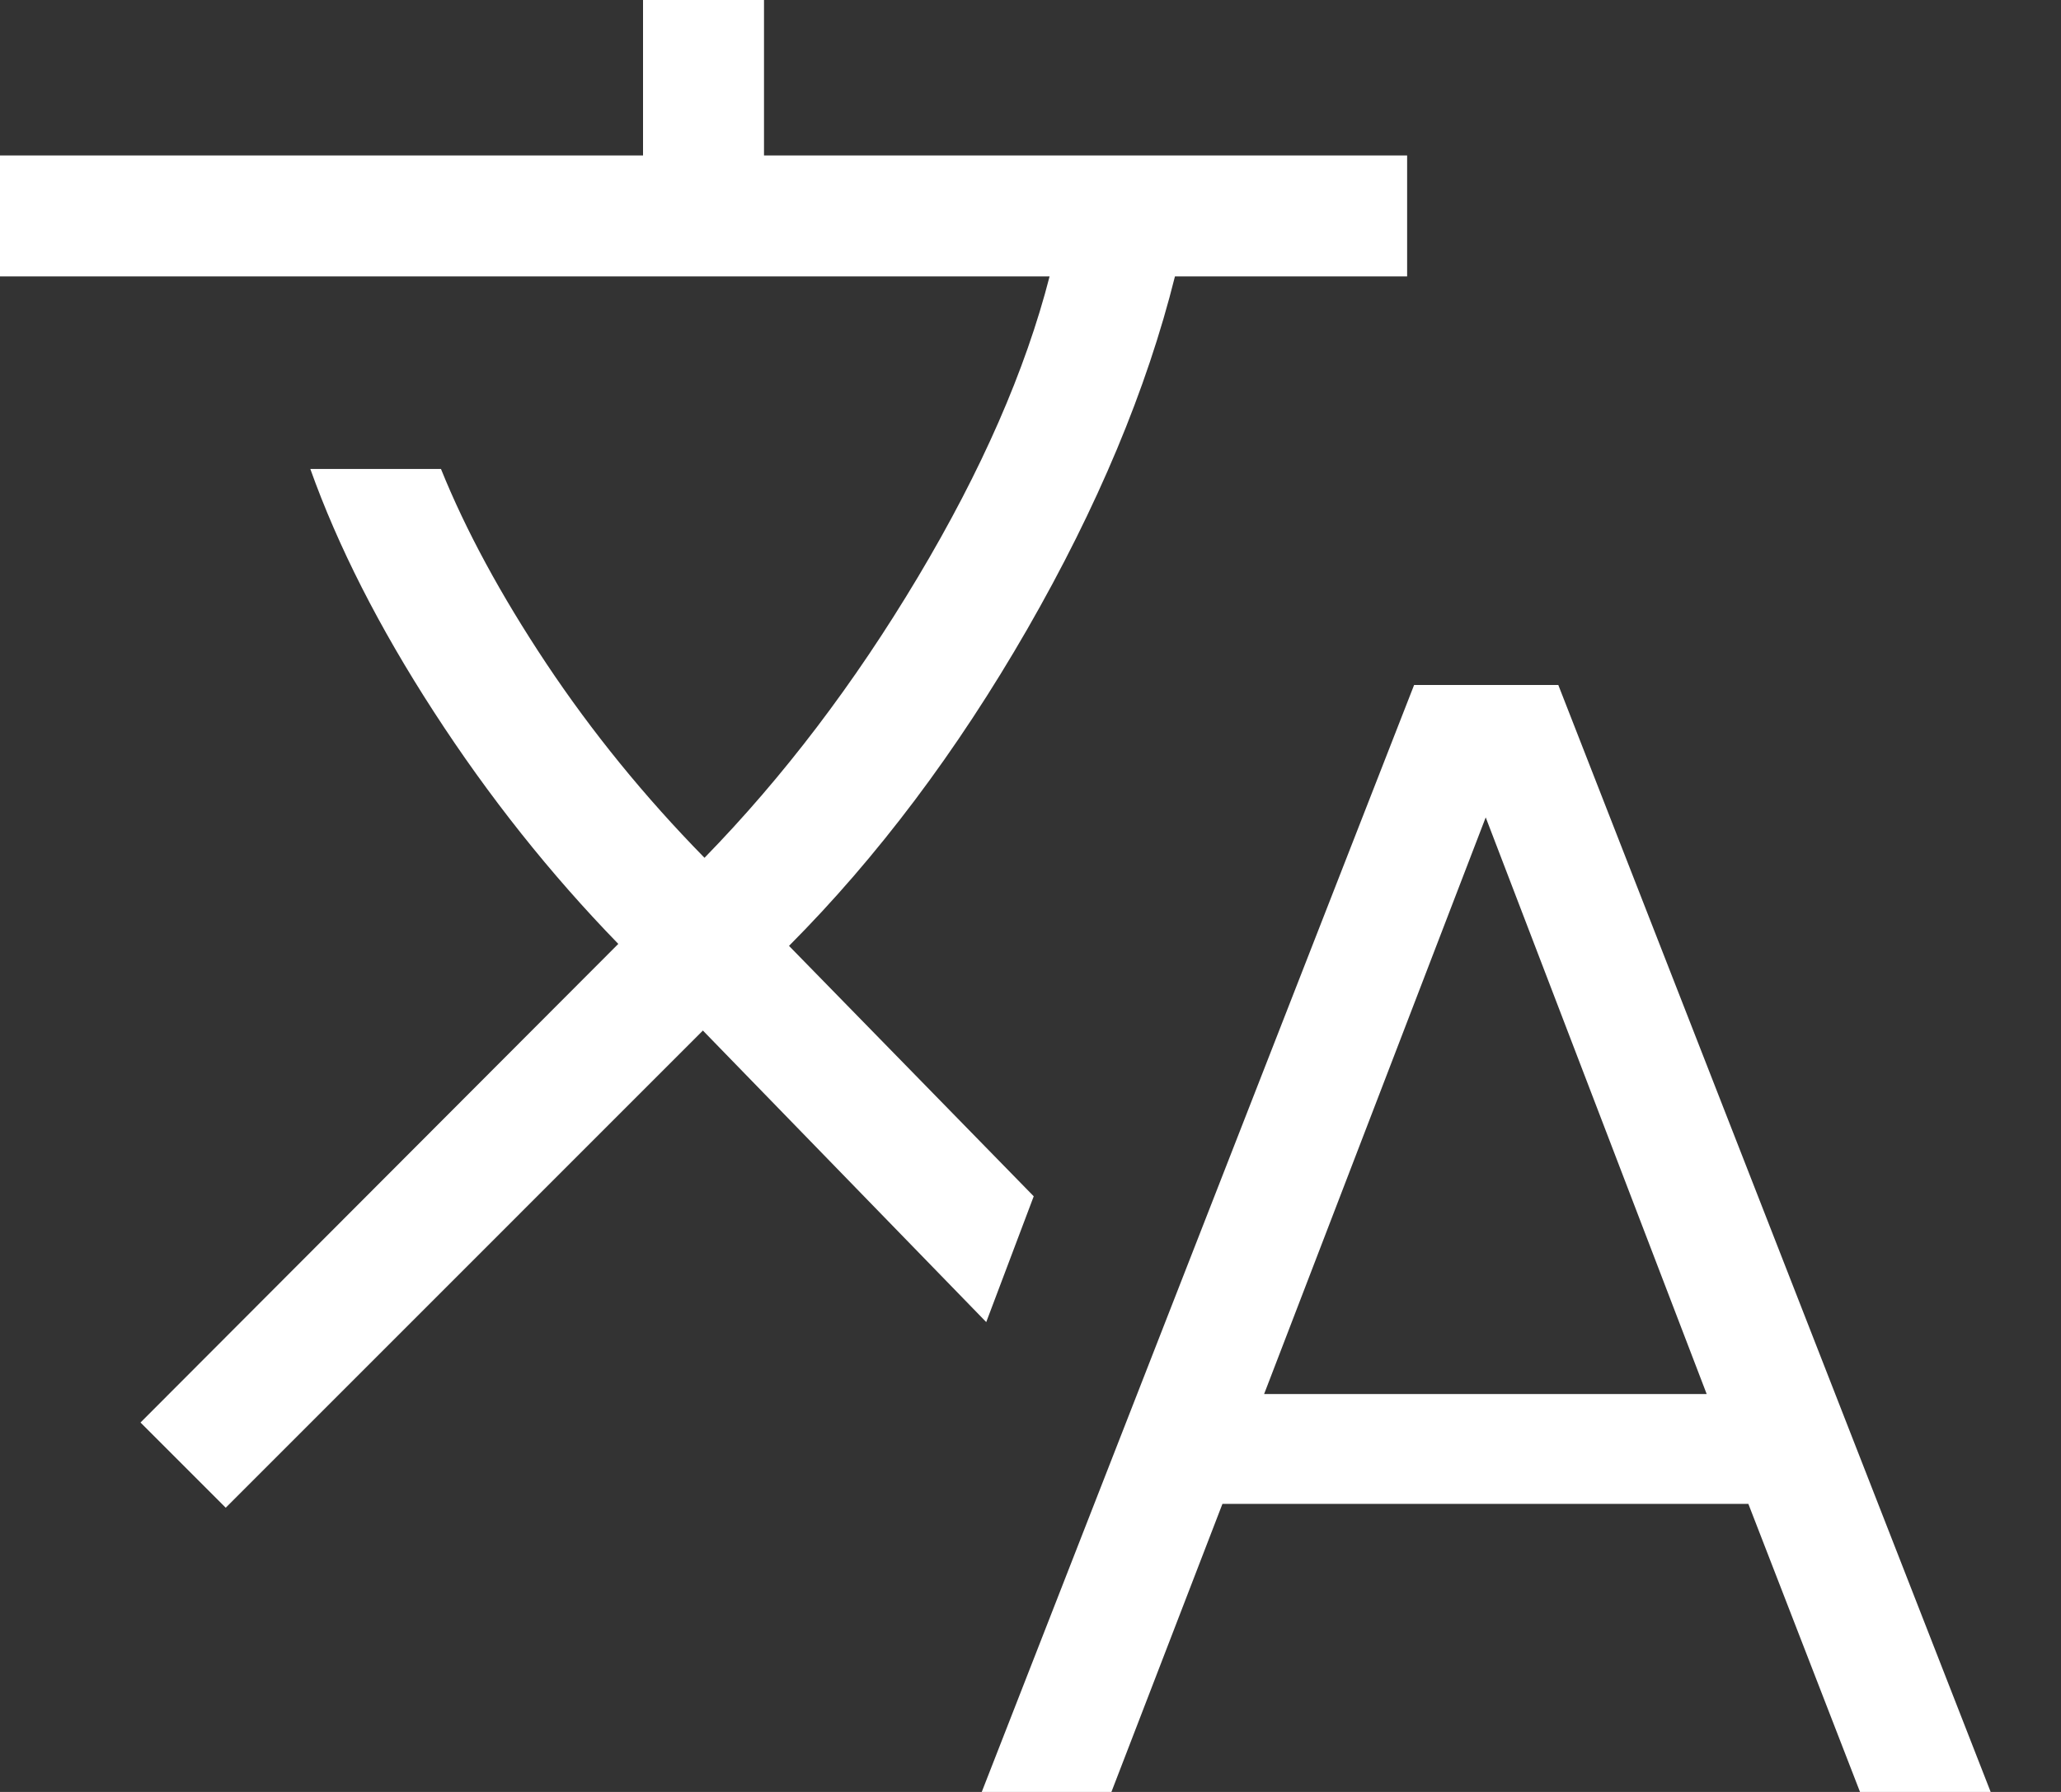 <svg width="23" height="20" viewBox="0 0 23 20" fill="none" xmlns="http://www.w3.org/2000/svg">
<rect x="0" y="0" width="23" height="20" fill="#333333" stroke="none"/>
<path d="M10.956 20L15.781 7.645H17.39L22.215 20H20.757L19.511 16.785H13.642L12.403 20H10.956ZM2.519 16.828L1.568 15.877L6.9 10.535C6.14 9.753 5.454 8.89 4.842 7.945C4.23 7.001 3.771 6.097 3.463 5.234H4.921C5.197 5.918 5.589 6.642 6.097 7.406C6.606 8.17 7.194 8.893 7.862 9.574C8.739 8.675 9.533 7.631 10.243 6.442C10.954 5.252 11.444 4.133 11.713 3.085H0V1.735H7.176V0H8.526V1.735H15.703V3.085H13.112C12.798 4.345 12.248 5.658 11.463 7.024C10.677 8.389 9.791 9.567 8.805 10.557L11.536 13.352L11.006 14.756L7.844 11.502L2.519 16.828ZM14.107 15.559H19.046L16.58 9.123L14.107 15.559Z" fill="white"/>
</svg>
